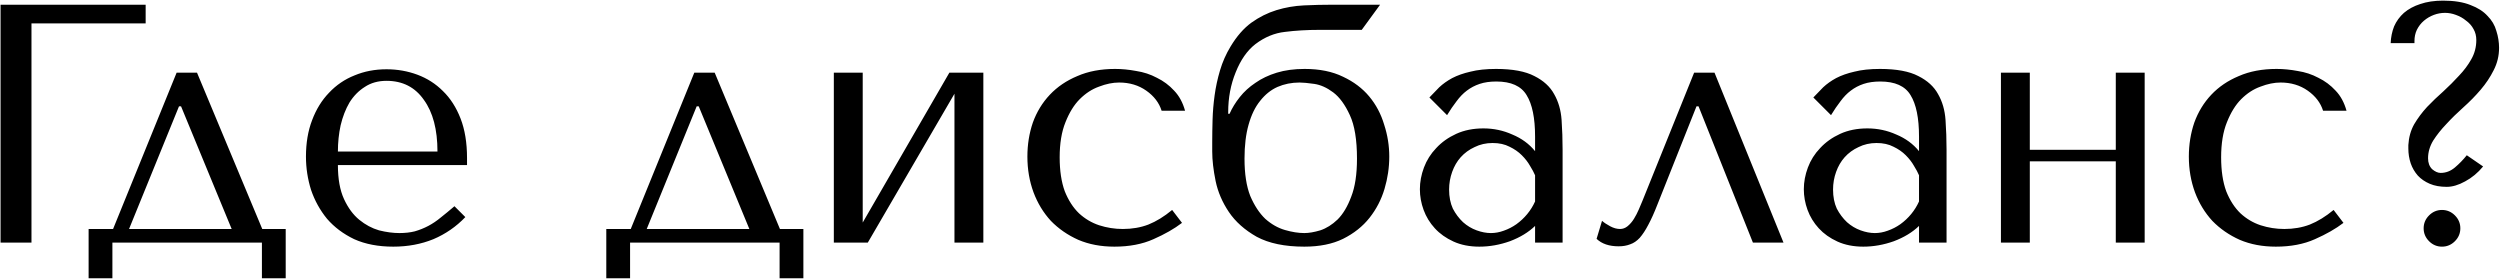 <?xml version="1.0" encoding="UTF-8"?> <svg xmlns="http://www.w3.org/2000/svg" width="2391" height="267" viewBox="0 0 2391 267" fill="none"> <path d="M0.53 4.504V232H30.105V22.379H139.303V4.504H0.53ZM250.821 219L188.422 69.503H168.923L108.149 219H84.749V266.124H107.499V232H250.496V266.124H273.246V219H250.821ZM171.198 101.678H173.148L221.572 219H123.424L171.198 101.678ZM446.665 157.901V151.077C446.665 136.56 444.607 123.994 440.49 113.377C436.374 102.761 430.741 93.986 423.591 87.053C416.657 80.12 408.533 74.92 399.216 71.453C389.9 67.987 380.041 66.253 369.642 66.253C358.592 66.253 348.409 68.203 339.092 72.103C329.776 75.786 321.651 81.311 314.718 88.678C307.785 95.828 302.368 104.602 298.468 115.002C294.568 125.185 292.618 136.777 292.618 149.777C292.618 160.61 294.243 171.226 297.493 181.626C300.96 191.809 306.051 201.017 312.768 209.25C319.701 217.267 328.368 223.767 338.767 228.75C349.384 233.517 361.842 235.9 376.142 235.9C390.008 235.9 402.791 233.517 414.491 228.75C426.191 223.767 436.374 216.725 445.04 207.625L434.64 197.226C430.091 201.126 425.757 204.701 421.641 207.95C417.741 211.2 413.733 213.909 409.616 216.075C405.499 218.242 401.166 219.975 396.616 221.275C392.283 222.359 387.408 222.9 381.991 222.9C375.925 222.9 369.425 222.034 362.492 220.3C355.775 218.35 349.492 214.992 343.642 210.225C337.792 205.459 332.917 198.851 329.017 190.401C325.118 181.951 323.168 171.118 323.168 157.901H446.665ZM323.168 144.902C323.168 136.235 324.034 127.894 325.768 119.877C327.718 111.644 330.534 104.386 334.217 98.103C338.117 91.819 342.992 86.836 348.842 83.153C354.692 79.253 361.625 77.303 369.642 77.303C385.025 77.303 396.941 83.37 405.391 95.503C414.057 107.419 418.391 123.885 418.391 144.902H323.168ZM745.928 219L683.53 69.503H664.03L603.256 219H579.857V266.124H602.606V232H745.604V266.124H768.353V219H745.928ZM666.305 101.678H668.255L716.679 219H618.531L666.305 101.678ZM825.1 212.825V69.503H797.476V232H829.975L912.848 89.653V232H940.473V69.503H907.973L825.1 212.825ZM1073.92 219C1066.12 219 1058.54 217.809 1051.17 215.425C1044.02 213.042 1037.63 209.25 1031.99 204.051C1026.36 198.634 1021.81 191.592 1018.34 182.926C1015.09 174.043 1013.47 163.21 1013.47 150.427C1013.47 137.21 1015.31 126.052 1018.99 116.952C1022.68 107.636 1027.23 100.269 1032.64 94.853C1038.28 89.219 1044.45 85.211 1051.17 82.828C1057.89 80.228 1064.28 78.928 1070.34 78.928C1080.31 78.928 1088.98 81.528 1096.34 86.728C1103.71 91.928 1108.58 98.319 1110.97 105.902H1133.39C1131.23 98.103 1127.76 91.711 1122.99 86.728C1118.23 81.528 1112.7 77.411 1106.42 74.378C1100.35 71.128 1093.74 68.962 1086.59 67.878C1079.66 66.578 1072.94 65.928 1066.44 65.928C1052.79 65.928 1040.77 68.203 1030.37 72.753C1019.97 77.086 1011.19 83.045 1004.04 90.628C996.895 98.211 991.478 107.094 987.795 117.277C984.328 127.46 982.595 138.293 982.595 149.777C982.595 161.91 984.545 173.284 988.445 183.901C992.345 194.301 997.87 203.401 1005.02 211.2C1012.39 218.784 1021.16 224.85 1031.34 229.4C1041.53 233.733 1053.01 235.9 1065.79 235.9C1080.09 235.9 1092.55 233.517 1103.17 228.75C1114 223.983 1123.1 218.784 1130.47 213.15L1121.04 200.801C1113.46 207.084 1105.88 211.742 1098.29 214.775C1090.93 217.592 1082.8 219 1073.92 219ZM1274.75 4.504C1265.43 4.504 1256.22 4.721 1247.12 5.154C1238.02 5.588 1229.25 7.104 1220.8 9.704C1212.35 12.304 1204.33 16.313 1196.75 21.729C1189.38 27.146 1182.77 34.729 1176.92 44.479C1172.59 51.629 1169.23 59.212 1166.85 67.228C1164.47 75.245 1162.73 83.261 1161.65 91.278C1160.57 99.078 1159.92 106.877 1159.7 114.677C1159.48 122.26 1159.37 129.41 1159.37 136.127V144.902C1159.37 153.135 1160.46 162.56 1162.62 173.176C1164.79 183.576 1169.02 193.434 1175.3 202.751C1181.58 212.067 1190.46 219.975 1201.95 226.475C1213.65 232.758 1228.81 235.9 1247.45 235.9C1261.96 235.9 1274.31 233.408 1284.5 228.425C1294.9 223.225 1303.35 216.509 1309.85 208.275C1316.35 200.042 1321.11 190.834 1324.15 180.651C1327.18 170.468 1328.7 160.176 1328.7 149.777C1328.7 139.377 1327.07 129.194 1323.82 119.227C1320.79 109.044 1316.02 100.053 1309.52 92.253C1303.02 84.453 1294.68 78.17 1284.5 73.403C1274.31 68.42 1262.07 65.928 1247.77 65.928C1237.81 65.928 1228.92 67.12 1221.12 69.503C1213.32 71.886 1206.5 75.136 1200.65 79.253C1194.8 83.153 1189.81 87.703 1185.7 92.903C1181.58 98.103 1178.33 103.411 1175.95 108.827H1174.65V107.202C1174.65 93.553 1177.03 80.878 1181.8 69.178C1186.56 57.262 1192.85 48.27 1200.65 42.204C1209.53 35.487 1218.96 31.587 1228.92 30.504C1239.11 29.204 1250.26 28.554 1262.4 28.554H1302.37L1319.92 4.504H1274.75ZM1190.25 151.727C1190.25 139.16 1191.55 128.327 1194.15 119.227C1196.75 109.911 1200.43 102.328 1205.2 96.478C1209.96 90.411 1215.49 85.969 1221.77 83.153C1228.27 80.336 1235.31 78.928 1242.9 78.928C1246.15 78.928 1250.81 79.361 1256.87 80.228C1262.94 81.095 1269 83.803 1275.07 88.353C1281.14 92.903 1286.45 100.161 1291 110.127C1295.55 119.877 1297.82 133.744 1297.82 151.727C1297.82 166.676 1295.98 178.809 1292.3 188.126C1288.83 197.442 1284.5 204.701 1279.3 209.9C1274.1 214.884 1268.57 218.35 1262.72 220.3C1256.87 222.034 1251.78 222.9 1247.45 222.9C1241.81 222.9 1235.64 221.925 1228.92 219.975C1222.21 218.025 1215.92 214.45 1210.07 209.25C1204.44 203.834 1199.67 196.576 1195.77 187.476C1192.09 178.159 1190.25 166.243 1190.25 151.727ZM1430.77 65.928C1446.59 65.928 1458.83 68.203 1467.5 72.753C1476.16 77.086 1482.45 82.828 1486.35 89.978C1490.46 97.128 1492.85 105.361 1493.5 114.677C1494.15 123.994 1494.47 133.527 1494.47 143.277V232H1468.15V216.075C1461.86 222.142 1453.85 227.017 1444.1 230.7C1434.35 234.167 1424.6 235.9 1414.85 235.9C1405.53 235.9 1397.3 234.275 1390.15 231.025C1383 227.775 1377.04 223.55 1372.28 218.35C1367.51 213.15 1363.93 207.3 1361.55 200.801C1359.17 194.301 1357.98 187.693 1357.98 180.976C1357.98 174.043 1359.28 167.11 1361.88 160.176C1364.48 153.243 1368.38 147.068 1373.58 141.652C1378.77 136.019 1385.17 131.469 1392.75 128.002C1400.33 124.535 1409 122.802 1418.75 122.802C1428.5 122.802 1437.71 124.752 1446.37 128.652C1455.26 132.335 1462.51 137.644 1468.15 144.577V130.602C1468.15 112.836 1465.44 99.619 1460.02 90.953C1454.82 82.286 1445.18 77.953 1431.1 77.953C1425.03 77.953 1419.72 78.711 1415.17 80.228C1410.62 81.745 1406.51 83.911 1402.82 86.728C1399.36 89.328 1396.11 92.686 1393.07 96.803C1390.04 100.703 1387.01 105.144 1383.97 110.127L1367.08 93.228C1370.11 89.978 1373.25 86.728 1376.5 83.478C1379.97 80.228 1384.08 77.303 1388.85 74.703C1393.83 72.103 1399.68 70.045 1406.4 68.528C1413.12 66.795 1421.24 65.928 1430.77 65.928ZM1468.15 167.651C1467.06 165.051 1465.44 162.018 1463.27 158.551C1461.32 155.085 1458.72 151.727 1455.47 148.477C1452.22 145.227 1448.32 142.518 1443.77 140.352C1439.22 137.969 1433.81 136.777 1427.52 136.777C1421.24 136.777 1415.5 138.077 1410.3 140.677C1405.1 143.06 1400.66 146.31 1396.97 150.427C1393.51 154.327 1390.8 158.985 1388.85 164.401C1386.9 169.818 1385.92 175.451 1385.92 181.301C1385.92 188.234 1387.12 194.301 1389.5 199.501C1392.1 204.484 1395.35 208.817 1399.25 212.5C1403.15 215.967 1407.48 218.567 1412.25 220.3C1417.02 222.034 1421.57 222.9 1425.9 222.9C1430.02 222.9 1434.13 222.142 1438.25 220.625C1442.58 219.109 1446.59 217.05 1450.27 214.45C1454.17 211.634 1457.64 208.384 1460.67 204.701C1463.71 201.017 1466.2 197.009 1468.15 192.676V167.651ZM1639.76 69.503H1620.26L1570.86 192.026C1569.78 194.409 1568.58 197.226 1567.28 200.476C1565.98 203.509 1564.47 206.434 1562.73 209.25C1561 212.067 1558.94 214.45 1556.56 216.4C1554.39 218.134 1552.01 219 1549.41 219C1546.38 219 1543.23 218.134 1539.98 216.4C1536.73 214.667 1534.13 212.934 1532.18 211.2L1526.98 228.425C1531.97 233.192 1539.01 235.575 1548.11 235.575C1552.23 235.575 1555.91 234.925 1559.16 233.625C1562.41 232.542 1565.44 230.483 1568.26 227.45C1571.08 224.2 1573.78 220.084 1576.38 215.1C1579.2 209.9 1582.13 203.401 1585.16 195.601L1622.53 101.678H1624.48L1676.48 232H1705.73L1639.76 69.503ZM1797.98 65.928C1813.79 65.928 1826.04 68.203 1834.7 72.753C1843.37 77.086 1849.65 82.828 1853.55 89.978C1857.67 97.128 1860.05 105.361 1860.7 114.677C1861.35 123.994 1861.68 133.527 1861.68 143.277V232H1835.35V216.075C1829.07 222.142 1821.05 227.017 1811.3 230.7C1801.55 234.167 1791.8 235.9 1782.05 235.9C1772.74 235.9 1764.5 234.275 1757.35 231.025C1750.2 227.775 1744.25 223.55 1739.48 218.35C1734.71 213.15 1731.14 207.3 1728.75 200.801C1726.37 194.301 1725.18 187.693 1725.18 180.976C1725.18 174.043 1726.48 167.11 1729.08 160.176C1731.68 153.243 1735.58 147.068 1740.78 141.652C1745.98 136.019 1752.37 131.469 1759.95 128.002C1767.54 124.535 1776.2 122.802 1785.95 122.802C1795.7 122.802 1804.91 124.752 1813.58 128.652C1822.46 132.335 1829.72 137.644 1835.35 144.577V130.602C1835.35 112.836 1832.64 99.619 1827.23 90.953C1822.03 82.286 1812.39 77.953 1798.3 77.953C1792.24 77.953 1786.93 78.711 1782.38 80.228C1777.83 81.745 1773.71 83.911 1770.03 86.728C1766.56 89.328 1763.31 92.686 1760.28 96.803C1757.25 100.703 1754.21 105.144 1751.18 110.127L1734.28 93.228C1737.31 89.978 1740.45 86.728 1743.7 83.478C1747.17 80.228 1751.29 77.303 1756.05 74.703C1761.04 72.103 1766.89 70.045 1773.6 68.528C1780.32 66.795 1788.45 65.928 1797.98 65.928ZM1835.35 167.651C1834.27 165.051 1832.64 162.018 1830.48 158.551C1828.53 155.085 1825.93 151.727 1822.68 148.477C1819.43 145.227 1815.53 142.518 1810.98 140.352C1806.43 137.969 1801.01 136.777 1794.73 136.777C1788.45 136.777 1782.7 138.077 1777.5 140.677C1772.3 143.06 1767.86 146.31 1764.18 150.427C1760.71 154.327 1758 158.985 1756.05 164.401C1754.1 169.818 1753.13 175.451 1753.13 181.301C1753.13 188.234 1754.32 194.301 1756.7 199.501C1759.3 204.484 1762.55 208.817 1766.45 212.5C1770.35 215.967 1774.69 218.567 1779.45 220.3C1784.22 222.034 1788.77 222.9 1793.1 222.9C1797.22 222.9 1801.34 222.142 1805.45 220.625C1809.79 219.109 1813.79 217.05 1817.48 214.45C1821.38 211.634 1824.84 208.384 1827.88 204.701C1830.91 201.017 1833.4 197.009 1835.35 192.676V167.651ZM1941.31 154.327H2023.54V232H2051.16V69.503H2023.54V143.277H1941.31V69.503H1913.69V232H1941.31V154.327ZM2184.74 219C2176.94 219 2169.35 217.809 2161.99 215.425C2154.84 213.042 2148.45 209.25 2142.81 204.051C2137.18 198.634 2132.63 191.592 2129.16 182.926C2125.91 174.043 2124.29 163.21 2124.29 150.427C2124.29 137.21 2126.13 126.052 2129.81 116.952C2133.5 107.636 2138.05 100.269 2143.46 94.853C2149.1 89.219 2155.27 85.211 2161.99 82.828C2168.7 80.228 2175.09 78.928 2181.16 78.928C2191.13 78.928 2199.79 81.528 2207.16 86.728C2214.53 91.928 2219.4 98.319 2221.79 105.902H2244.21C2242.04 98.103 2238.58 91.711 2233.81 86.728C2229.04 81.528 2223.52 77.411 2217.24 74.378C2211.17 71.128 2204.56 68.962 2197.41 67.878C2190.48 66.578 2183.76 65.928 2177.26 65.928C2163.61 65.928 2151.59 68.203 2141.19 72.753C2130.79 77.086 2122.01 83.045 2114.86 90.628C2107.71 98.211 2102.3 107.094 2098.61 117.277C2095.15 127.46 2093.41 138.293 2093.41 149.777C2093.41 161.91 2095.36 173.284 2099.26 183.901C2103.16 194.301 2108.69 203.401 2115.84 211.2C2123.2 218.784 2131.98 224.85 2142.16 229.4C2152.35 233.733 2163.83 235.9 2176.61 235.9C2190.91 235.9 2203.37 233.517 2213.99 228.75C2224.82 223.983 2233.92 218.784 2241.29 213.15L2231.86 200.801C2224.28 207.084 2216.69 211.742 2209.11 214.775C2201.74 217.592 2193.62 219 2184.74 219ZM2359.24 148.477C2355.77 152.81 2351.98 156.71 2347.87 160.176C2343.75 163.643 2339.2 165.376 2334.22 165.376C2331.62 165.376 2328.91 164.185 2326.09 161.801C2323.49 159.201 2322.19 155.735 2322.19 151.402C2322.19 145.552 2323.82 139.918 2327.07 134.502C2330.53 129.085 2334.76 123.777 2339.74 118.577C2344.72 113.161 2350.14 107.852 2355.99 102.653C2362.06 97.236 2367.58 91.603 2372.56 85.753C2377.55 79.903 2381.66 73.728 2384.91 67.228C2388.38 60.512 2390.11 53.362 2390.11 45.779C2390.11 40.362 2389.25 34.946 2387.51 29.529C2386 24.112 2383.18 19.346 2379.06 15.229C2375.16 10.896 2369.75 7.429 2362.82 4.829C2355.88 2.013 2347.11 0.605 2336.49 0.605C2328.26 0.605 2321 1.688 2314.72 3.854C2308.65 5.804 2303.45 8.621 2299.12 12.304C2295 15.988 2291.86 20.321 2289.69 25.304C2287.74 30.287 2286.66 35.596 2286.44 41.229H2309.19V39.279C2309.19 35.379 2309.95 31.804 2311.47 28.554C2313.2 25.087 2315.47 22.162 2318.29 19.779C2321.11 17.396 2324.25 15.554 2327.72 14.254C2331.18 12.954 2334.76 12.304 2338.44 12.304C2341.91 12.304 2345.37 12.954 2348.84 14.254C2352.52 15.554 2355.77 17.396 2358.59 19.779C2361.62 21.946 2364.01 24.654 2365.74 27.904C2367.47 30.937 2368.34 34.404 2368.34 38.304C2368.34 45.02 2366.71 51.195 2363.46 56.828C2360.43 62.245 2356.53 67.445 2351.77 72.428C2347.22 77.411 2342.23 82.395 2336.82 87.378C2331.4 92.144 2326.2 97.128 2321.22 102.328C2316.45 107.527 2312.33 113.052 2308.87 118.902C2305.62 124.752 2303.77 131.36 2303.34 138.727V141.977C2303.34 146.96 2304.1 151.727 2305.62 156.276C2307.13 160.61 2309.41 164.51 2312.44 167.976C2315.47 171.226 2319.27 173.826 2323.82 175.776C2328.37 177.726 2333.78 178.701 2340.07 178.701C2345.48 178.701 2351.33 176.968 2357.62 173.501C2364.11 170.035 2369.86 165.268 2374.84 159.201L2359.24 148.477ZM2317.97 218.35C2317.97 223.117 2319.7 227.233 2323.17 230.7C2326.63 234.167 2330.75 235.9 2335.52 235.9C2340.28 235.9 2344.4 234.167 2347.87 230.7C2351.33 227.233 2353.07 223.117 2353.07 218.35C2353.07 213.584 2351.33 209.467 2347.87 206.001C2344.4 202.534 2340.28 200.801 2335.52 200.801C2330.75 200.801 2326.63 202.534 2323.17 206.001C2319.7 209.467 2317.97 213.584 2317.97 218.35Z" fill="black"></path> </svg> 